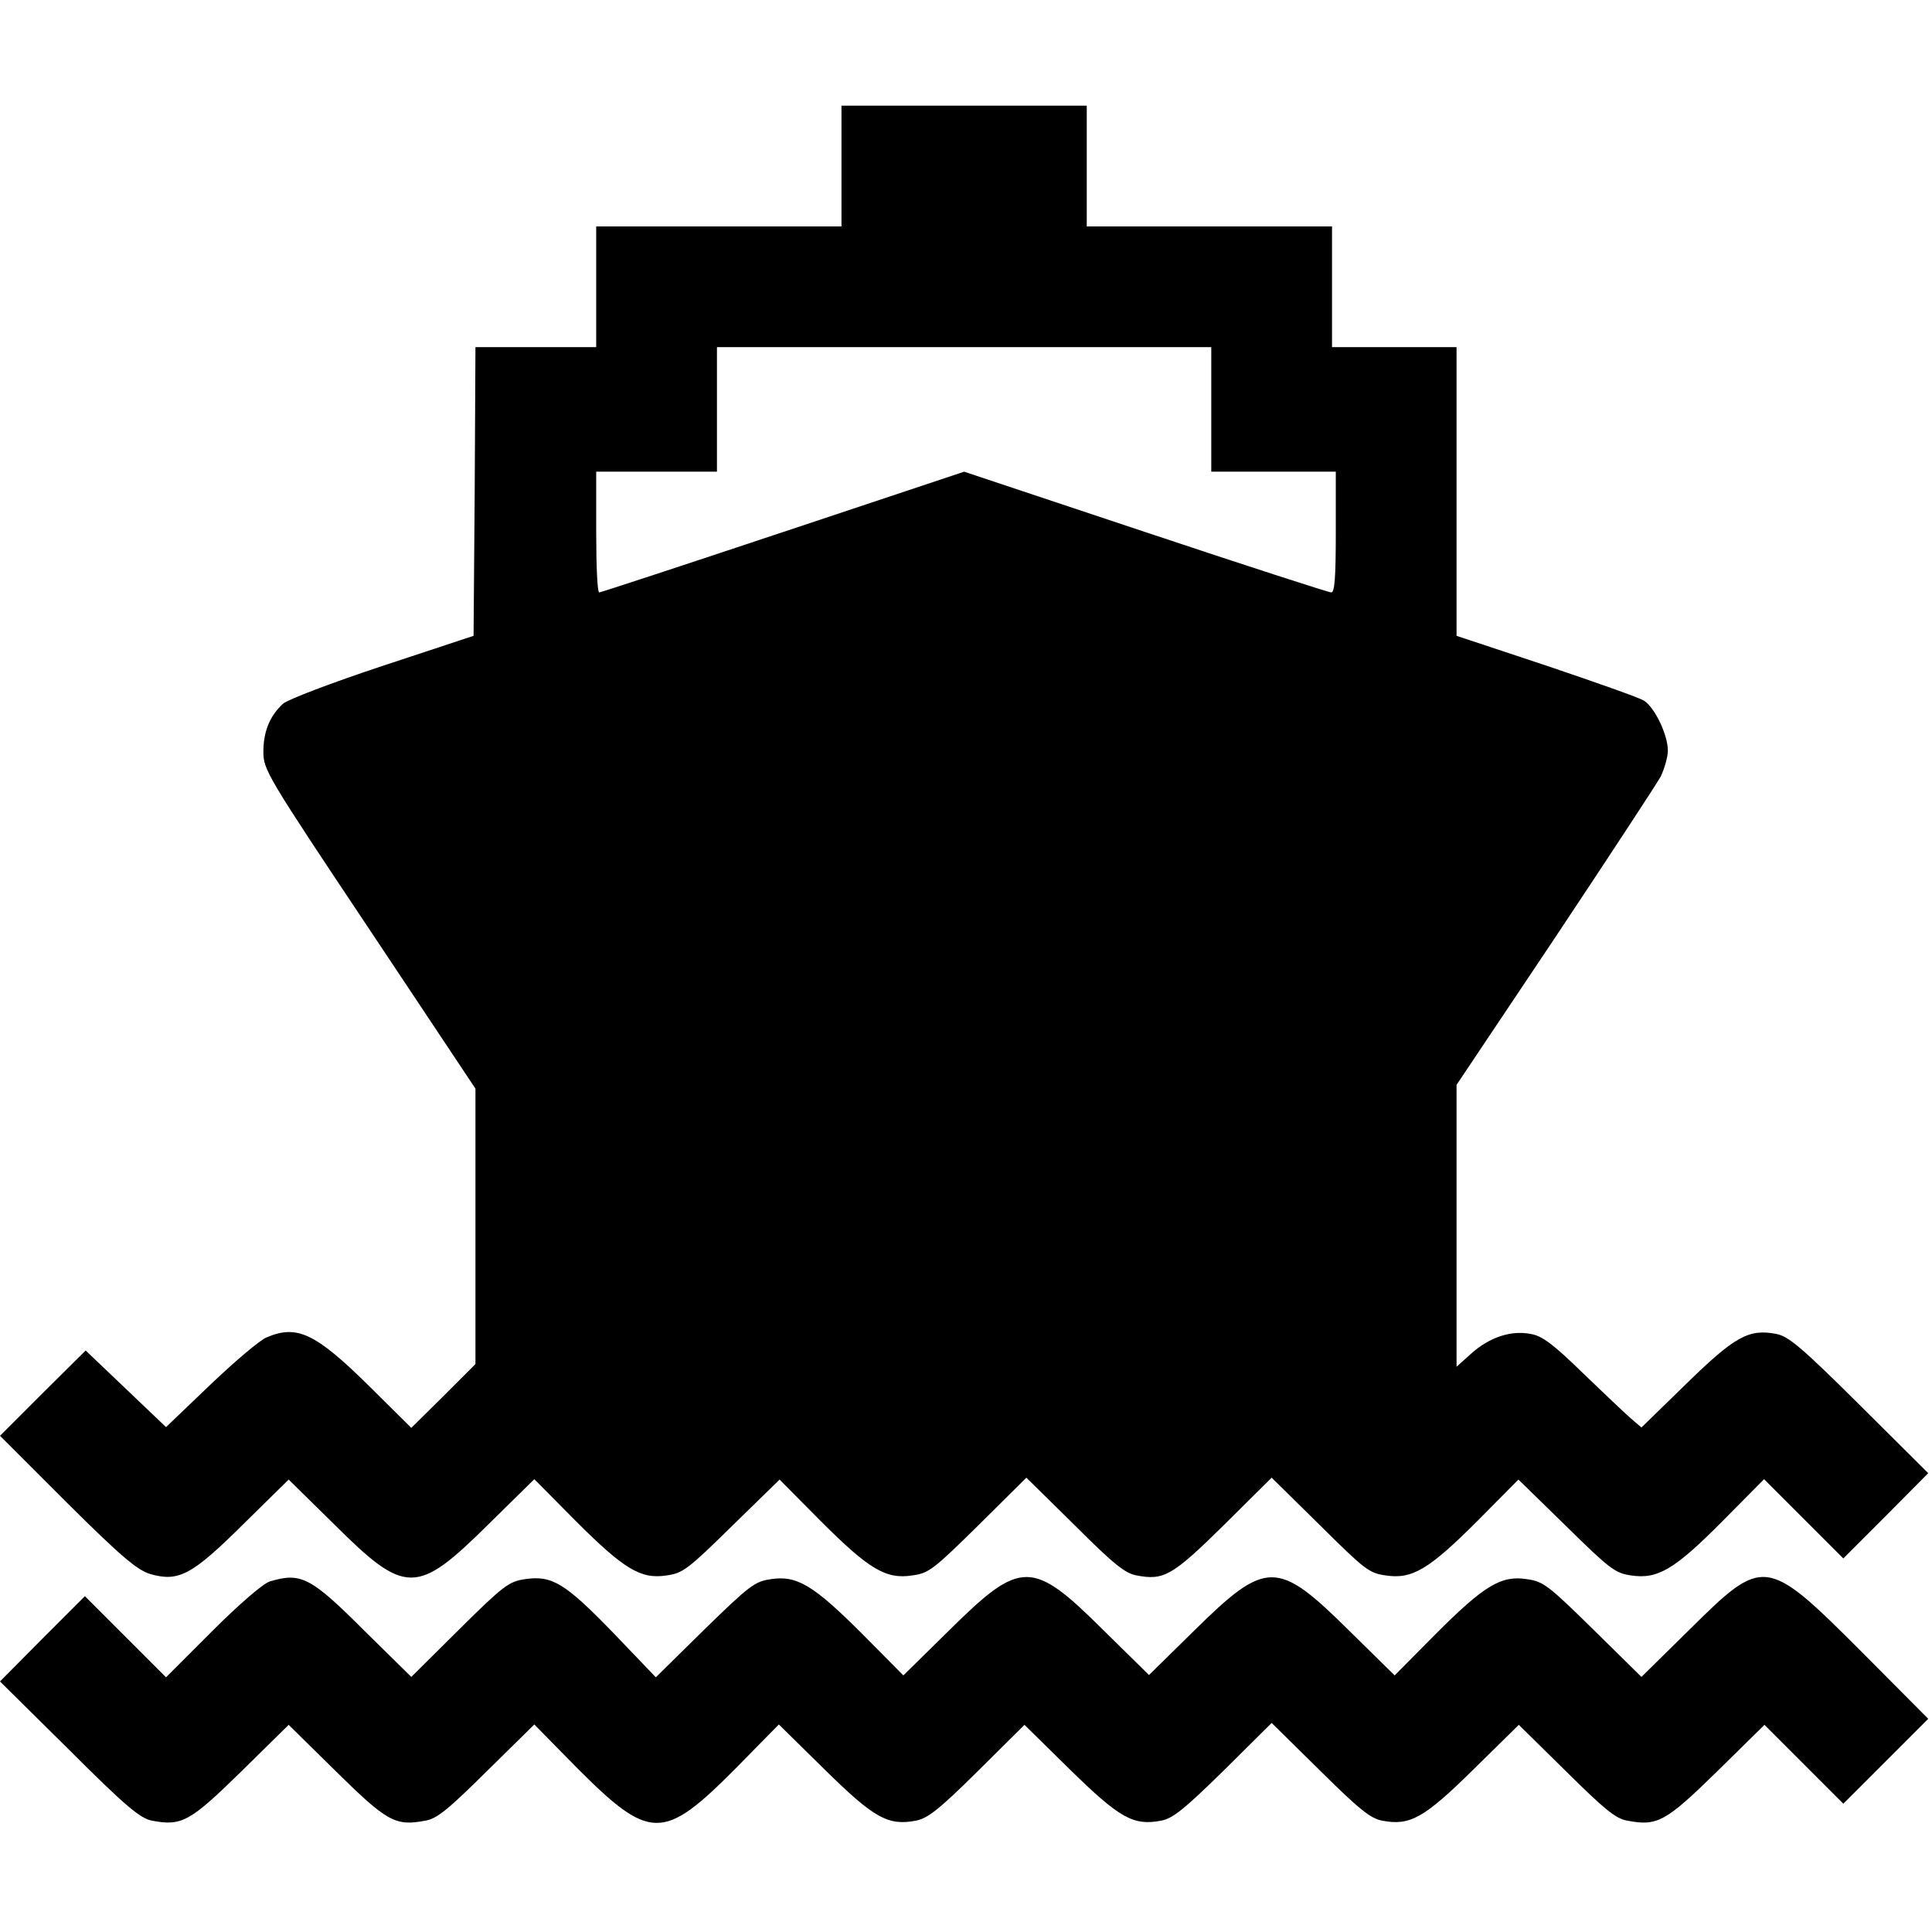 <?xml version="1.0" standalone="no"?>
<!DOCTYPE svg PUBLIC "-//W3C//DTD SVG 20010904//EN"
 "http://www.w3.org/TR/2001/REC-SVG-20010904/DTD/svg10.dtd">
<svg version="1.0" xmlns="http://www.w3.org/2000/svg"
 width="512pt" height="512pt" viewBox="0 0 512 512"
 preserveAspectRatio="xMidYMid meet">
<g transform="translate(0,512) scale(0.1,-0.1)"
fill="#000000" stroke="none">
<path d="M2230 4680 l0 -160 -325 0 -325 0 0 -160 0 -160 -160 0 -160 0 -2
-382 -3 -383 -242 -80 c-133 -44 -251 -89 -263 -100 -35 -32 -52 -74 -52 -127
0 -48 8 -62 281 -471 l281 -422 0 -365 0 -365 -85 -85 -85 -84 -113 112 c-141
139 -190 162 -270 128 -18 -7 -85 -64 -150 -126 l-117 -112 -107 102 -106 101
-114 -113 -113 -113 177 -177 c145 -144 186 -178 220 -189 76 -22 111 -4 248
132 l120 118 120 -118 c190 -189 219 -189 410 0 l121 119 109 -110 c128 -128
173 -156 242 -145 43 6 57 17 173 131 l126 123 109 -110 c128 -128 173 -155
243 -144 44 6 56 16 175 133 l127 126 128 -126 c102 -102 134 -128 164 -133
72 -14 95 -1 231 133 l127 126 128 -126 c118 -117 130 -127 174 -133 70 -11
115 16 243 144 l109 110 126 -123 c115 -113 130 -125 172 -131 71 -11 116 16
243 144 l110 111 105 -105 105 -105 113 113 112 113 -182 181 c-156 155 -189
182 -221 188 -73 14 -110 -7 -239 -133 l-118 -115 -28 24 c-15 13 -72 67 -127
120 -79 77 -108 99 -139 104 -52 10 -109 -9 -157 -52 l-39 -35 0 373 0 374
261 390 c143 215 269 407 280 427 10 21 19 52 19 69 0 41 -34 113 -63 132 -12
8 -129 49 -259 93 l-238 79 0 382 0 383 -165 0 -165 0 0 160 0 160 -325 0
-325 0 0 160 0 160 -325 0 -325 0 0 -160z m980 -645 l0 -165 165 0 165 0 0
-160 c0 -121 -3 -160 -12 -160 -7 0 -229 72 -493 160 l-480 160 -480 -160
c-264 -88 -483 -160 -487 -160 -5 0 -8 72 -8 160 l0 160 160 0 160 0 0 165 0
165 655 0 655 0 0 -165z"/>
<path d="M715 929 c-17 -5 -80 -59 -152 -131 l-123 -123 -108 108 -107 107
-113 -113 -112 -113 183 -181 c152 -152 189 -182 220 -188 79 -15 101 -2 236
130 l126 124 126 -124 c135 -133 157 -145 236 -130 31 5 61 30 163 131 l126
124 109 -111 c198 -199 232 -199 425 -5 l114 116 121 -119 c131 -129 168 -150
242 -136 31 6 60 28 163 130 l125 124 121 -119 c131 -128 167 -149 241 -135
31 6 60 29 166 133 l127 126 128 -126 c105 -104 134 -127 165 -133 74 -14 111
7 242 136 l120 118 125 -123 c102 -101 132 -126 163 -131 79 -15 101 -3 237
130 l126 124 104 -104 105 -105 112 112 113 113 -177 178 c-253 253 -259 253
-455 59 l-128 -126 -128 126 c-118 116 -132 127 -175 133 -69 11 -114 -17
-242 -145 l-109 -110 -121 119 c-190 188 -219 188 -410 0 l-120 -118 -120 118
c-190 189 -219 189 -410 0 l-121 -119 -109 110 c-128 128 -173 156 -242 145
-43 -6 -57 -17 -176 -133 l-129 -127 -113 118 c-127 131 -162 153 -234 142
-42 -6 -57 -17 -174 -133 l-127 -126 -123 121 c-143 143 -169 157 -252 132z"/>
</g>
</svg>
